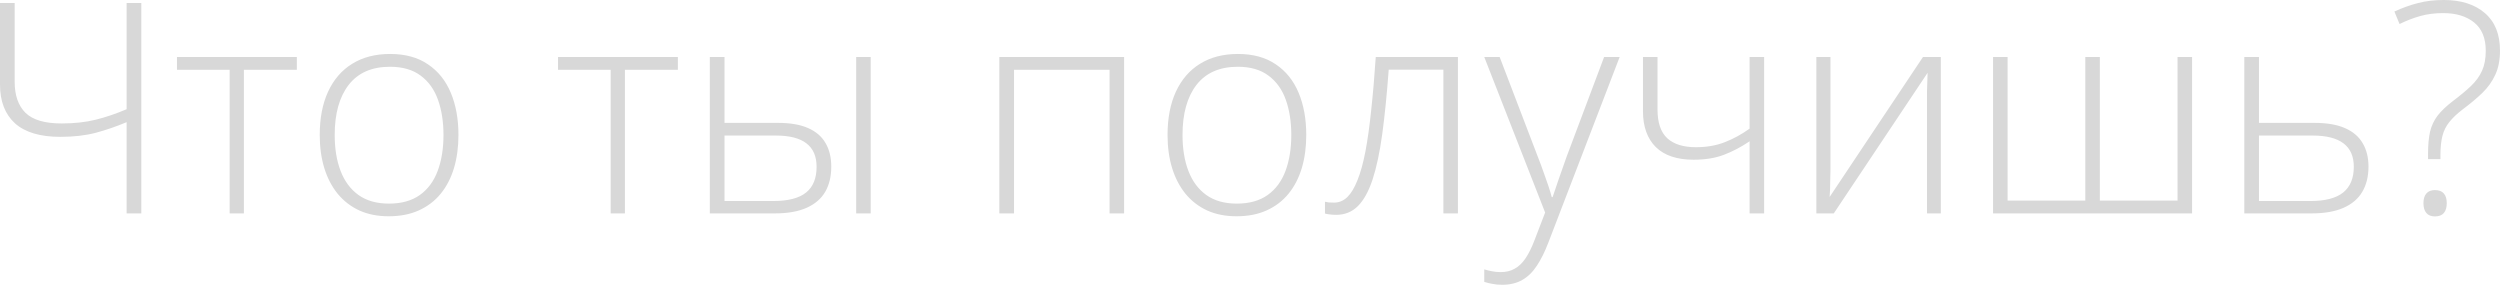 <?xml version="1.0" encoding="UTF-8"?> <svg xmlns="http://www.w3.org/2000/svg" width="272" height="31" viewBox="0 0 272 31" fill="none"> <path d="M15.374 23.217H13.777V13.292C12.66 13.761 11.538 14.147 10.411 14.45C9.294 14.742 8.01 14.889 6.56 14.889C4.368 14.889 2.724 14.398 1.628 13.417C0.543 12.425 0 11.016 0 9.19V0.329H1.597V8.924C1.597 10.374 1.988 11.491 2.771 12.274C3.564 13.046 4.874 13.432 6.701 13.432C8.078 13.432 9.315 13.297 10.411 13.025C11.507 12.754 12.629 12.373 13.777 11.883V0.329H15.374V23.217ZM32.297 7.593H26.536V23.217H24.986V7.593H19.256V6.2H32.297V7.593ZM49.879 14.685C49.879 16 49.717 17.2 49.393 18.286C49.07 19.361 48.59 20.29 47.953 21.072C47.316 21.855 46.523 22.46 45.573 22.889C44.634 23.316 43.538 23.53 42.286 23.53C41.096 23.53 40.036 23.322 39.108 22.904C38.179 22.476 37.391 21.871 36.744 21.088C36.107 20.305 35.622 19.376 35.288 18.301C34.954 17.216 34.787 16.01 34.787 14.685C34.787 12.858 35.089 11.288 35.695 9.973C36.31 8.647 37.187 7.635 38.325 6.935C39.473 6.226 40.845 5.871 42.442 5.871C44.091 5.871 45.464 6.247 46.56 6.998C47.666 7.739 48.496 8.772 49.049 10.098C49.602 11.423 49.879 12.952 49.879 14.685ZM36.415 14.685C36.415 16.177 36.629 17.482 37.057 18.599C37.485 19.716 38.132 20.587 38.998 21.213C39.875 21.84 40.981 22.153 42.317 22.153C43.684 22.153 44.806 21.84 45.683 21.213C46.56 20.587 47.207 19.71 47.624 18.583C48.042 17.456 48.251 16.157 48.251 14.685C48.251 13.255 48.052 11.982 47.656 10.865C47.259 9.748 46.633 8.871 45.777 8.235C44.921 7.588 43.804 7.264 42.427 7.264C40.454 7.264 38.956 7.922 37.934 9.237C36.921 10.552 36.415 12.368 36.415 14.685ZM73.753 7.593H67.992V23.217H66.442V7.593H60.712V6.2H73.753V7.593ZM77.229 23.217V6.2H78.826V13.37H84.65C85.986 13.37 87.076 13.558 87.922 13.934C88.778 14.309 89.409 14.852 89.816 15.562C90.234 16.271 90.442 17.127 90.442 18.129C90.442 19.194 90.223 20.107 89.785 20.869C89.346 21.62 88.673 22.2 87.765 22.607C86.857 23.014 85.704 23.217 84.305 23.217H77.229ZM78.826 21.871H84.133C85.751 21.871 86.941 21.563 87.703 20.947C88.464 20.331 88.845 19.397 88.845 18.145C88.845 17.007 88.475 16.157 87.734 15.593C87.003 15.029 85.897 14.748 84.415 14.748H78.826V21.871ZM93.151 23.217V6.2H94.732V23.217H93.151ZM122.301 6.2V23.217H120.72V7.593H110.325V23.217H108.728V6.2H122.301ZM142.121 14.685C142.121 16 141.96 17.2 141.636 18.286C141.312 19.361 140.832 20.29 140.196 21.072C139.559 21.855 138.766 22.46 137.816 22.889C136.877 23.316 135.781 23.53 134.528 23.53C133.339 23.53 132.279 23.322 131.35 22.904C130.421 22.476 129.633 21.871 128.986 21.088C128.35 20.305 127.864 19.376 127.53 18.301C127.196 17.216 127.029 16.01 127.029 14.685C127.029 12.858 127.332 11.288 127.937 9.973C128.553 8.647 129.43 7.635 130.568 6.935C131.716 6.226 133.088 5.871 134.685 5.871C136.334 5.871 137.706 6.247 138.802 6.998C139.909 7.739 140.738 8.772 141.292 10.098C141.845 11.423 142.121 12.952 142.121 14.685ZM128.658 14.685C128.658 16.177 128.871 17.482 129.299 18.599C129.727 19.716 130.374 20.587 131.241 21.213C132.117 21.84 133.224 22.153 134.56 22.153C135.927 22.153 137.049 21.84 137.926 21.213C138.802 20.587 139.449 19.71 139.867 18.583C140.284 17.456 140.493 16.157 140.493 14.685C140.493 13.255 140.295 11.982 139.898 10.865C139.502 9.748 138.875 8.871 138.02 8.235C137.164 7.588 136.047 7.264 134.669 7.264C132.697 7.264 131.199 7.922 130.176 9.237C129.164 10.552 128.658 12.368 128.658 14.685ZM158.622 23.217H157.041V7.577H151.092C150.894 10.26 150.659 12.598 150.387 14.591C150.116 16.574 149.766 18.218 149.339 19.523C148.911 20.817 148.378 21.782 147.742 22.419C147.105 23.055 146.317 23.374 145.378 23.374C145.106 23.374 144.866 23.358 144.658 23.327C144.449 23.306 144.282 23.275 144.157 23.233V21.949C144.282 21.98 144.423 22.006 144.579 22.027C144.736 22.038 144.929 22.043 145.159 22.043C145.691 22.043 146.166 21.845 146.583 21.448C147.001 21.041 147.371 20.425 147.695 19.601C148.029 18.776 148.316 17.738 148.556 16.485C148.796 15.222 149.005 13.735 149.182 12.024C149.37 10.312 149.537 8.371 149.683 6.2H158.622V23.217ZM161.487 6.2H163.162L167.295 17.002C167.546 17.639 167.765 18.228 167.953 18.771C168.151 19.303 168.324 19.794 168.47 20.243C168.616 20.681 168.736 21.083 168.83 21.448H168.924C169.08 20.968 169.289 20.352 169.55 19.601C169.811 18.839 170.108 17.994 170.442 17.065L174.528 6.2H176.219L168.454 26.411C168.078 27.392 167.666 28.222 167.217 28.9C166.768 29.589 166.241 30.106 165.636 30.45C165.031 30.805 164.3 30.982 163.444 30.982C163.058 30.982 162.708 30.951 162.395 30.889C162.082 30.836 161.78 30.763 161.487 30.669V29.307C161.759 29.391 162.035 29.459 162.317 29.511C162.609 29.573 162.928 29.605 163.272 29.605C163.867 29.605 164.378 29.48 164.806 29.229C165.245 28.989 165.636 28.613 165.98 28.102C166.325 27.59 166.648 26.938 166.951 26.145L168.11 23.123L161.487 6.2ZM180.337 6.2V11.914C180.337 13.344 180.691 14.387 181.401 15.045C182.111 15.692 183.149 16.016 184.517 16.016C185.686 16.016 186.735 15.833 187.663 15.468C188.603 15.102 189.5 14.612 190.356 13.996V6.2H191.937V23.217H190.356V15.374C189.427 16 188.493 16.491 187.554 16.845C186.625 17.2 185.529 17.378 184.266 17.378C182.461 17.378 181.088 16.919 180.149 16C179.22 15.071 178.755 13.772 178.755 12.102V6.2H180.337ZM199.155 6.2V18.427C199.155 18.667 199.149 18.912 199.139 19.162C199.139 19.413 199.134 19.669 199.123 19.93C199.123 20.191 199.118 20.446 199.108 20.697C199.097 20.947 199.082 21.192 199.061 21.433L209.221 6.2H211.162V23.217H209.659V10.881C209.659 10.568 209.659 10.244 209.659 9.91C209.67 9.566 209.68 9.226 209.691 8.892C209.701 8.548 209.712 8.224 209.722 7.922L199.515 23.217H197.62V6.2H199.155ZM238.497 6.2V23.217H216.845V6.2H218.427V21.824H226.881V6.2H228.462V21.824H236.916V6.2H238.497ZM245.777 13.37H251.836C253.172 13.37 254.267 13.558 255.123 13.934C255.99 14.309 256.631 14.852 257.049 15.562C257.477 16.271 257.691 17.127 257.691 18.129C257.691 19.194 257.466 20.107 257.018 20.869C256.579 21.62 255.901 22.2 254.982 22.607C254.064 23.014 252.905 23.217 251.507 23.217H244.18V6.2H245.777V13.37ZM256.094 18.145C256.094 17.007 255.718 16.157 254.967 15.593C254.215 15.029 253.104 14.748 251.632 14.748H245.777V21.871H251.382C252.978 21.871 254.163 21.563 254.935 20.947C255.708 20.321 256.094 19.387 256.094 18.145ZM264.172 17.315V16.752C264.172 15.781 264.245 14.972 264.391 14.325C264.548 13.678 264.819 13.098 265.205 12.587C265.602 12.076 266.16 11.543 266.881 10.99C267.674 10.395 268.331 9.847 268.853 9.346C269.386 8.835 269.782 8.287 270.043 7.703C270.314 7.108 270.45 6.382 270.45 5.526C270.45 4.149 270.027 3.121 269.182 2.442C268.337 1.764 267.215 1.425 265.816 1.425C264.929 1.425 264.104 1.529 263.342 1.738C262.591 1.947 261.834 2.239 261.072 2.614L260.509 1.252C261.406 0.845 262.267 0.538 263.092 0.329C263.927 0.11 264.856 0 265.879 0C267.768 0 269.26 0.475 270.356 1.425C271.452 2.364 272 3.726 272 5.511C272 6.534 271.828 7.41 271.483 8.141C271.149 8.871 270.68 9.529 270.074 10.114C269.469 10.698 268.759 11.293 267.945 11.898C267.329 12.368 266.844 12.827 266.489 13.276C266.134 13.714 265.884 14.215 265.738 14.779C265.592 15.342 265.519 16.042 265.519 16.877V17.315H264.172ZM263.671 22.106C263.671 21.646 263.776 21.297 263.984 21.057C264.193 20.806 264.506 20.681 264.924 20.681C265.362 20.681 265.686 20.806 265.894 21.057C266.103 21.297 266.207 21.646 266.207 22.106C266.207 22.565 266.103 22.92 265.894 23.17C265.686 23.421 265.362 23.546 264.924 23.546C264.506 23.546 264.193 23.421 263.984 23.17C263.776 22.92 263.671 22.565 263.671 22.106Z" fill="#D8D8D8"></path> </svg> 
